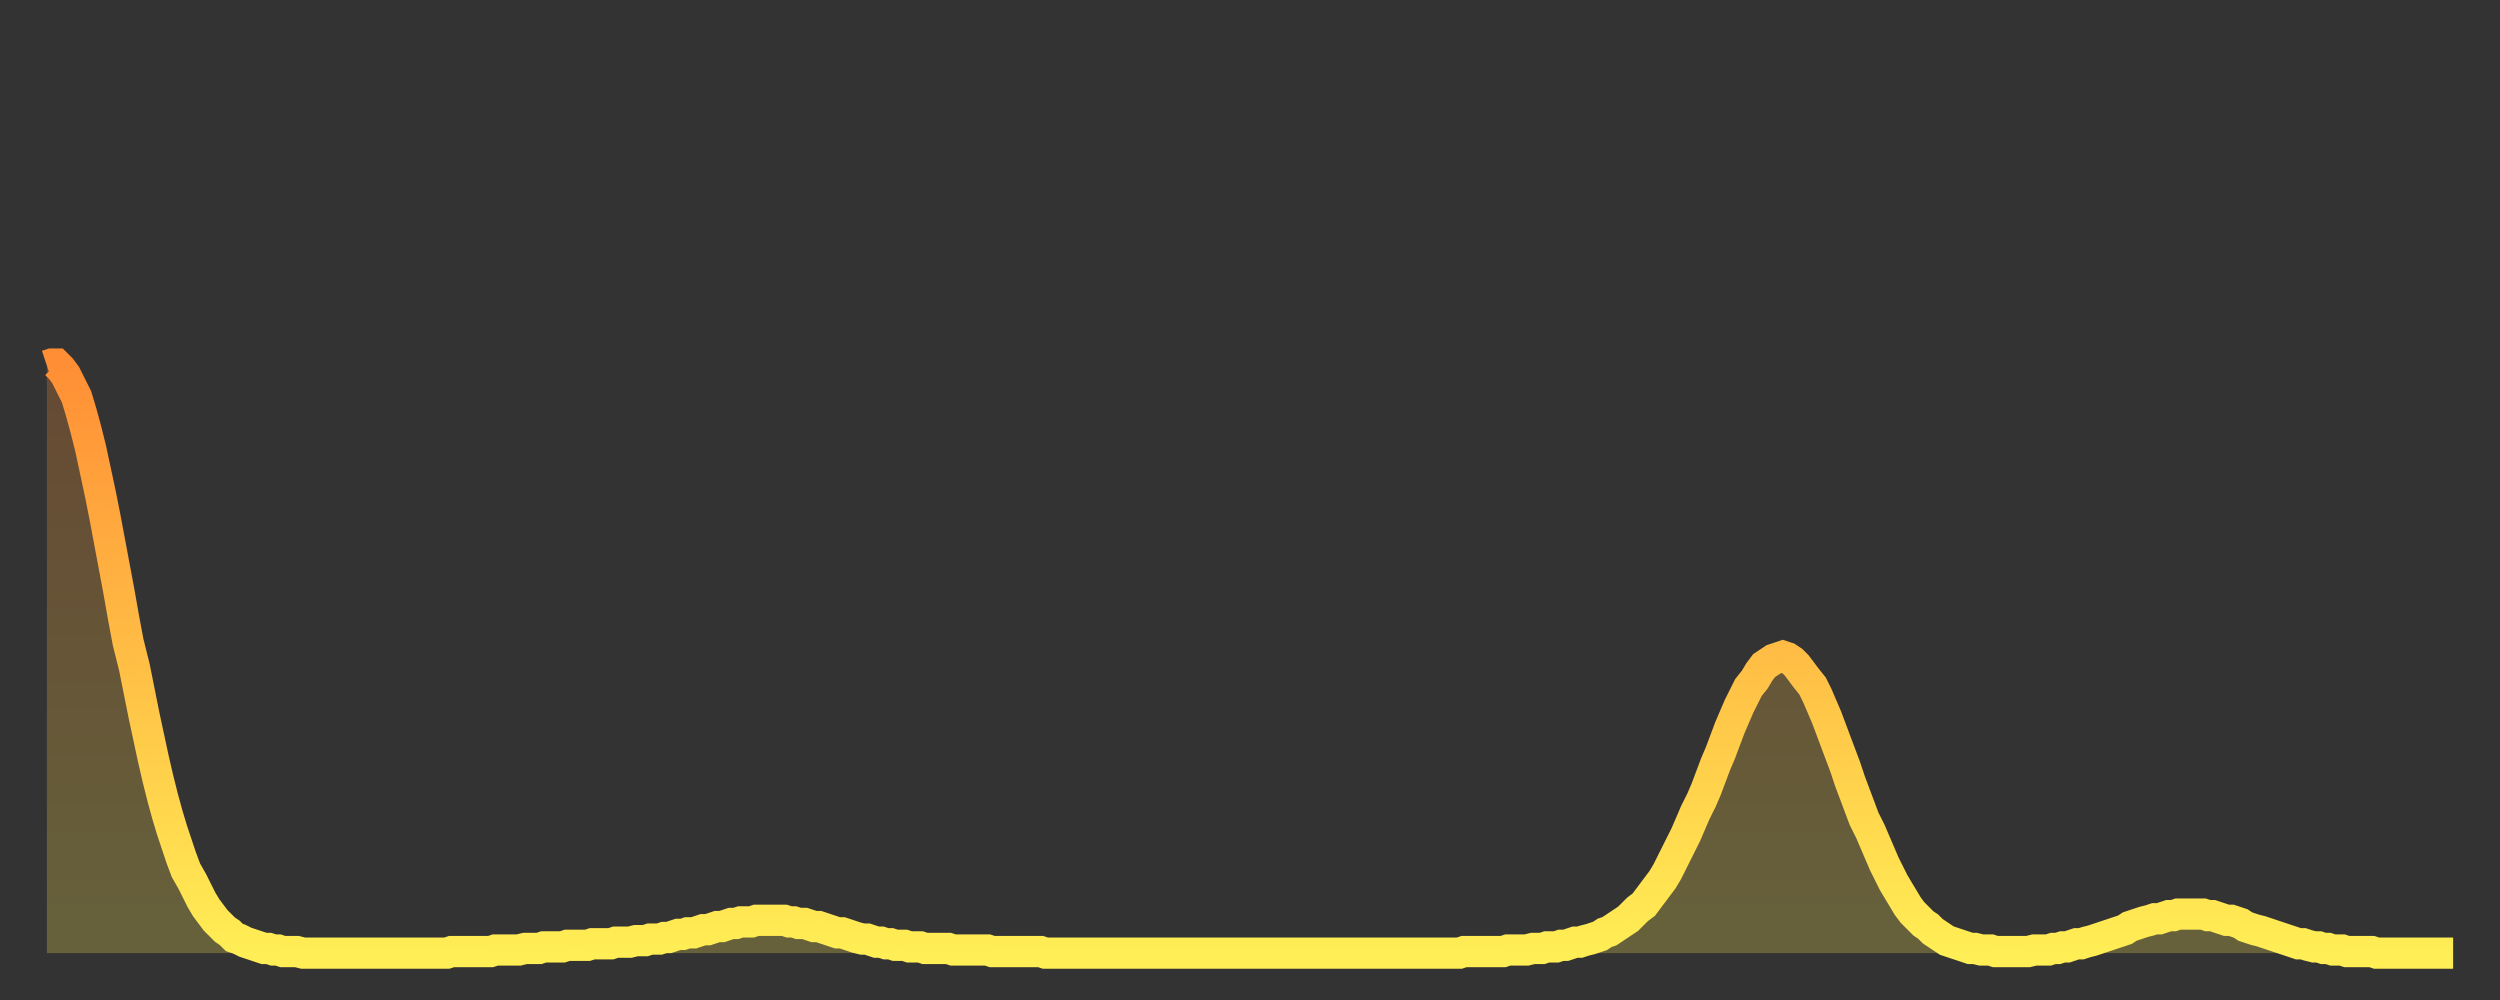 <?xml version="1.0" encoding="utf-8" ?>
<svg baseProfile="full" height="64" version="1.1" width="160" xmlns="http://www.w3.org/2000/svg" xmlns:ev="http://www.w3.org/2001/xml-events" xmlns:xlink="http://www.w3.org/1999/xlink"><rect width="100%" height="100%" fill="#333333" stroke="none"/><defs><linearGradient id="id205922" x1="0" x2="0" y1="0" y2="1"><stop offset="0%" stop-color="#ff8e35" /><stop offset="50%" stop-color="#ffbe45" /><stop offset="100%" stop-color="#ffee55" /></linearGradient></defs><g transform="translate(3,3)"><g><path d="M 0.0 20.4 0.3 20.3 0.6 20.3 0.9 20.6 1.2 21.0 1.5 21.6 1.9 22.4 2.2 23.4 2.5 24.5 2.8 25.7 3.1 27.1 3.4 28.5 3.7 30.0 4.0 31.6 4.3 33.2 4.6 34.8 4.9 36.5 5.2 38.1 5.6 39.7 5.9 41.2 6.2 42.7 6.5 44.1 6.8 45.5 7.1 46.8 7.4 48.0 7.7 49.1 8.0 50.1 8.3 51.0 8.6 51.9 8.9 52.7 9.3 53.4 9.6 54.0 9.9 54.6 10.2 55.1 10.5 55.5 10.8 55.9 11.1 56.2 11.4 56.5 11.7 56.7 12.0 57.0 12.3 57.1 12.7 57.3 13.0 57.4 13.3 57.5 13.6 57.6 13.9 57.7 14.2 57.7 14.5 57.8 14.8 57.8 15.1 57.9 15.4 57.9 15.7 57.9 16.0 57.9 16.4 58.0 16.7 58.0 17.0 58.0 17.3 58.0 17.6 58.0 17.9 58.0 18.2 58.0 18.5 58.0 18.8 58.0 19.1 58.0 19.4 58.0 19.8 58.0 20.1 58.0 20.4 58.0 20.7 58.0 21.0 58.0 21.3 58.0 21.6 58.0 21.9 58.0 22.2 58.0 22.5 58.0 22.8 58.0 23.1 58.0 23.5 58.0 23.8 58.0 24.1 58.0 24.4 58.0 24.7 58.0 25.0 58.0 25.3 58.0 25.6 58.0 25.9 57.9 26.2 57.9 26.5 57.9 26.8 57.9 27.2 57.9 27.5 57.9 27.8 57.9 28.1 57.9 28.4 57.9 28.7 57.8 29.0 57.8 29.3 57.8 29.6 57.8 29.9 57.8 30.2 57.8 30.6 57.7 30.9 57.7 31.2 57.7 31.5 57.7 31.8 57.6 32.1 57.6 32.4 57.6 32.7 57.6 33.0 57.6 33.3 57.5 33.6 57.5 33.9 57.5 34.3 57.5 34.6 57.5 34.9 57.4 35.2 57.4 35.5 57.4 35.8 57.4 36.1 57.4 36.4 57.3 36.7 57.3 37.0 57.3 37.3 57.3 37.7 57.2 38.0 57.2 38.3 57.2 38.6 57.1 38.9 57.1 39.2 57.1 39.5 57.0 39.8 57.0 40.1 56.9 40.4 56.8 40.7 56.8 41.0 56.7 41.4 56.7 41.7 56.6 42.0 56.5 42.3 56.5 42.6 56.4 42.9 56.3 43.2 56.3 43.5 56.2 43.8 56.1 44.1 56.1 44.4 56.0 44.7 56.0 45.1 56.0 45.4 55.9 45.7 55.9 46.0 55.9 46.3 55.9 46.6 55.9 46.9 55.9 47.2 55.9 47.5 56.0 47.8 56.0 48.1 56.1 48.5 56.1 48.8 56.2 49.1 56.3 49.4 56.3 49.7 56.4 50.0 56.5 50.3 56.6 50.6 56.7 50.9 56.7 51.2 56.8 51.5 56.9 51.8 57.0 52.2 57.1 52.5 57.1 52.8 57.2 53.1 57.3 53.4 57.3 53.7 57.4 54.0 57.4 54.3 57.5 54.6 57.5 54.9 57.5 55.2 57.6 55.6 57.6 55.9 57.6 56.2 57.7 56.5 57.7 56.8 57.7 57.1 57.7 57.4 57.7 57.7 57.7 58.0 57.8 58.3 57.8 58.6 57.8 58.9 57.8 59.3 57.8 59.6 57.8 59.9 57.8 60.2 57.8 60.5 57.9 60.8 57.9 61.1 57.9 61.4 57.9 61.7 57.9 62.0 57.9 62.3 57.9 62.6 57.9 63.0 57.9 63.3 57.9 63.6 57.9 63.9 58.0 64.2 58.0 64.5 58.0 64.8 58.0 65.1 58.0 65.4 58.0 65.7 58.0 66.0 58.0 66.4 58.0 66.7 58.0 67.0 58.0 67.3 58.0 67.6 58.0 67.9 58.0 68.2 58.0 68.5 58.0 68.8 58.0 69.1 58.0 69.4 58.0 69.7 58.0 70.1 58.0 70.4 58.0 70.7 58.0 71.0 58.0 71.3 58.0 71.6 58.0 71.9 58.0 72.2 58.0 72.5 58.0 72.8 58.0 73.1 58.0 73.5 58.0 73.8 58.0 74.1 58.0 74.4 58.0 74.7 58.0 75.0 58.0 75.3 58.0 75.6 58.0 75.9 58.0 76.2 58.0 76.5 58.0 76.8 58.0 77.2 58.0 77.5 58.0 77.8 58.0 78.1 58.0 78.4 58.0 78.7 58.0 79.0 58.0 79.3 58.0 79.6 58.0 79.9 58.0 80.2 58.0 80.5 58.0 80.9 58.0 81.2 58.0 81.5 58.0 81.8 58.0 82.1 58.0 82.4 58.0 82.7 58.0 83.0 58.0 83.3 58.0 83.6 58.0 83.9 58.0 84.3 58.0 84.6 58.0 84.9 58.0 85.2 58.0 85.5 58.0 85.8 58.0 86.1 58.0 86.4 58.0 86.7 58.0 87.0 58.0 87.3 58.0 87.6 58.0 88.0 58.0 88.3 58.0 88.6 58.0 88.9 58.0 89.2 58.0 89.5 58.0 89.8 58.0 90.1 58.0 90.4 58.0 90.7 57.9 91.0 57.9 91.4 57.9 91.7 57.9 92.0 57.9 92.3 57.9 92.6 57.9 92.9 57.9 93.2 57.9 93.5 57.8 93.8 57.8 94.1 57.8 94.4 57.8 94.7 57.8 95.1 57.7 95.4 57.7 95.7 57.7 96.0 57.6 96.3 57.6 96.6 57.6 96.9 57.5 97.2 57.5 97.5 57.4 97.8 57.3 98.1 57.3 98.4 57.2 98.8 57.1 99.1 57.0 99.4 56.9 99.7 56.7 100.0 56.6 100.3 56.4 100.6 56.2 100.9 56.0 101.2 55.8 101.5 55.5 101.8 55.2 102.2 54.9 102.5 54.5 102.8 54.1 103.1 53.7 103.4 53.3 103.7 52.8 104.0 52.2 104.3 51.6 104.6 51.0 104.9 50.4 105.2 49.7 105.5 49.0 105.9 48.2 106.2 47.5 106.5 46.7 106.8 45.9 107.1 45.2 107.4 44.4 107.7 43.6 108.0 42.9 108.3 42.2 108.6 41.6 108.9 41.0 109.3 40.5 109.6 40.0 109.9 39.6 110.2 39.4 110.5 39.2 110.8 39.1 111.1 39.0 111.4 39.1 111.7 39.3 112.0 39.6 112.3 40.0 112.6 40.4 113.0 40.9 113.3 41.5 113.6 42.2 113.9 42.9 114.2 43.7 114.5 44.5 114.8 45.3 115.1 46.1 115.4 47.0 115.7 47.8 116.0 48.6 116.3 49.4 116.7 50.2 117.0 50.9 117.3 51.6 117.6 52.3 117.9 52.9 118.2 53.5 118.5 54.0 118.8 54.5 119.1 55.0 119.4 55.4 119.7 55.7 120.1 56.1 120.4 56.3 120.7 56.6 121.0 56.8 121.3 57.0 121.6 57.2 121.9 57.3 122.2 57.4 122.5 57.5 122.8 57.6 123.1 57.7 123.4 57.7 123.8 57.8 124.1 57.8 124.4 57.8 124.7 57.9 125.0 57.9 125.3 57.9 125.6 57.9 125.9 57.9 126.2 57.9 126.5 57.9 126.8 57.9 127.2 57.8 127.5 57.8 127.8 57.8 128.1 57.8 128.4 57.7 128.7 57.7 129.0 57.6 129.3 57.6 129.6 57.5 129.9 57.4 130.2 57.4 130.5 57.3 130.9 57.2 131.2 57.1 131.5 57.0 131.8 56.9 132.1 56.8 132.4 56.7 132.7 56.6 133.0 56.5 133.3 56.3 133.6 56.2 133.9 56.1 134.2 56.0 134.6 55.9 134.9 55.8 135.2 55.8 135.5 55.7 135.8 55.6 136.1 55.6 136.4 55.5 136.7 55.5 137.0 55.5 137.3 55.5 137.6 55.5 138.0 55.5 138.3 55.6 138.6 55.6 138.9 55.7 139.2 55.8 139.5 55.9 139.8 55.9 140.1 56.0 140.4 56.1 140.7 56.3 141.0 56.4 141.3 56.5 141.7 56.6 142.0 56.7 142.3 56.8 142.6 56.9 142.9 57.0 143.2 57.1 143.5 57.2 143.8 57.3 144.1 57.4 144.4 57.4 144.7 57.5 145.1 57.6 145.4 57.6 145.7 57.7 146.0 57.7 146.3 57.8 146.6 57.8 146.9 57.8 147.2 57.9 147.5 57.9 147.8 57.9 148.1 57.9 148.4 57.9 148.8 57.9 149.1 58.0 149.4 58.0 149.7 58.0 150.0 58.0 150.3 58.0 150.6 58.0 150.9 58.0 151.2 58.0 151.5 58.0 151.8 58.0 152.1 58.0 152.5 58.0 152.8 58.0 153.1 58.0 153.4 58.0 153.7 58.0 154.0 58.0" fill="none" id="graph-curve" opacity="1" stroke="url(#id205922)" stroke-width="2" /><path d="M 0 58 L 0.0 20.4 0.3 20.3 0.6 20.3 0.9 20.6 1.2 21.0 1.5 21.6 1.9 22.4 2.2 23.4 2.5 24.5 2.8 25.7 3.1 27.1 3.4 28.5 3.7 30.0 4.0 31.6 4.3 33.2 4.6 34.8 4.9 36.5 5.2 38.1 5.6 39.7 5.9 41.2 6.2 42.7 6.5 44.1 6.8 45.5 7.1 46.8 7.4 48.0 7.7 49.1 8.0 50.1 8.3 51.0 8.6 51.9 8.9 52.7 9.3 53.4 9.6 54.0 9.9 54.6 10.2 55.1 10.5 55.5 10.8 55.9 11.1 56.2 11.4 56.5 11.7 56.7 12.0 57.0 12.3 57.1 12.7 57.3 13.0 57.4 13.3 57.5 13.6 57.6 13.9 57.7 14.2 57.7 14.5 57.8 14.8 57.8 15.1 57.9 15.4 57.9 15.7 57.9 16.0 57.9 16.4 58.0 16.7 58.0 17.0 58.0 17.3 58.0 17.6 58.0 17.9 58.0 18.2 58.0 18.5 58.0 18.8 58.0 19.1 58.0 19.4 58.0 19.8 58.0 20.1 58.0 20.4 58.0 20.7 58.0 21.0 58.0 21.3 58.0 21.6 58.0 21.9 58.0 22.2 58.0 22.5 58.0 22.8 58.0 23.1 58.0 23.5 58.0 23.8 58.0 24.1 58.0 24.4 58.0 24.7 58.0 25.0 58.0 25.3 58.0 25.6 58.0 25.9 57.9 26.2 57.9 26.5 57.9 26.8 57.9 27.2 57.9 27.5 57.9 27.8 57.9 28.1 57.9 28.4 57.9 28.7 57.8 29.0 57.8 29.3 57.8 29.6 57.8 29.9 57.8 30.2 57.8 30.6 57.7 30.9 57.7 31.2 57.7 31.5 57.7 31.8 57.6 32.1 57.6 32.4 57.6 32.7 57.6 33.0 57.6 33.3 57.5 33.6 57.5 33.9 57.5 34.3 57.5 34.6 57.5 34.9 57.4 35.2 57.4 35.5 57.4 35.8 57.4 36.1 57.4 36.4 57.3 36.7 57.3 37.0 57.3 37.3 57.3 37.7 57.2 38.0 57.2 38.3 57.2 38.6 57.1 38.9 57.1 39.2 57.1 39.5 57.0 39.8 57.0 40.1 56.9 40.4 56.8 40.7 56.8 41.0 56.7 41.4 56.7 41.7 56.6 42.0 56.5 42.3 56.5 42.6 56.4 42.9 56.3 43.2 56.3 43.5 56.2 43.8 56.1 44.1 56.1 44.4 56.0 44.7 56.0 45.1 56.0 45.4 55.9 45.7 55.9 46.0 55.9 46.3 55.9 46.6 55.9 46.9 55.9 47.2 55.9 47.5 56.0 47.8 56.0 48.1 56.1 48.5 56.1 48.8 56.2 49.1 56.3 49.4 56.3 49.7 56.4 50.0 56.5 50.3 56.6 50.6 56.7 50.9 56.7 51.2 56.8 51.5 56.9 51.8 57.0 52.2 57.1 52.5 57.1 52.8 57.2 53.1 57.3 53.4 57.3 53.7 57.4 54.0 57.4 54.3 57.5 54.6 57.5 54.9 57.5 55.2 57.6 55.6 57.6 55.9 57.6 56.2 57.7 56.5 57.7 56.8 57.7 57.1 57.7 57.4 57.7 57.7 57.7 58.0 57.8 58.3 57.8 58.6 57.8 58.9 57.8 59.3 57.8 59.6 57.8 59.9 57.8 60.2 57.8 60.5 57.9 60.8 57.9 61.1 57.9 61.4 57.9 61.7 57.9 62.0 57.9 62.3 57.9 62.6 57.9 63.0 57.9 63.3 57.9 63.6 57.9 63.9 58.0 64.2 58.0 64.5 58.0 64.8 58.0 65.1 58.0 65.4 58.0 65.7 58.0 66.0 58.0 66.4 58.0 66.7 58.0 67.0 58.0 67.3 58.0 67.6 58.0 67.9 58.0 68.2 58.0 68.5 58.0 68.8 58.0 69.1 58.0 69.4 58.0 69.7 58.0 70.1 58.0 70.4 58.0 70.7 58.0 71.0 58.0 71.3 58.0 71.6 58.0 71.9 58.0 72.2 58.0 72.5 58.0 72.8 58.0 73.1 58.0 73.5 58.0 73.8 58.0 74.1 58.0 74.4 58.0 74.7 58.0 75.0 58.0 75.3 58.0 75.6 58.0 75.9 58.0 76.2 58.0 76.5 58.0 76.8 58.0 77.2 58.0 77.5 58.0 77.8 58.0 78.1 58.0 78.4 58.0 78.7 58.0 79.0 58.0 79.3 58.0 79.6 58.0 79.9 58.0 80.2 58.0 80.5 58.0 80.9 58.0 81.2 58.0 81.5 58.0 81.8 58.0 82.1 58.0 82.4 58.0 82.7 58.0 83.0 58.0 83.3 58.0 83.6 58.0 83.9 58.0 84.3 58.0 84.6 58.0 84.9 58.0 85.2 58.0 85.5 58.0 85.8 58.0 86.1 58.0 86.4 58.0 86.7 58.0 87.0 58.0 87.3 58.0 87.6 58.0 88.0 58.0 88.3 58.0 88.6 58.0 88.9 58.0 89.2 58.0 89.5 58.0 89.8 58.0 90.1 58.0 90.4 58.0 90.7 57.9 91.0 57.9 91.4 57.9 91.7 57.9 92.0 57.9 92.3 57.9 92.6 57.9 92.9 57.9 93.2 57.9 93.5 57.8 93.8 57.8 94.1 57.8 94.4 57.8 94.7 57.8 95.1 57.7 95.4 57.7 95.7 57.7 96.0 57.6 96.3 57.6 96.6 57.6 96.9 57.5 97.2 57.5 97.5 57.4 97.8 57.3 98.1 57.3 98.4 57.2 98.8 57.1 99.1 57.0 99.4 56.9 99.7 56.7 100.0 56.6 100.3 56.4 100.6 56.2 100.9 56.0 101.2 55.8 101.5 55.5 101.8 55.2 102.2 54.9 102.5 54.5 102.8 54.1 103.1 53.7 103.4 53.3 103.7 52.8 104.0 52.2 104.3 51.6 104.6 51.0 104.9 50.4 105.2 49.7 105.5 49.0 105.9 48.2 106.2 47.5 106.5 46.7 106.8 45.9 107.1 45.2 107.4 44.4 107.7 43.6 108.0 42.9 108.3 42.2 108.6 41.6 108.9 41.0 109.3 40.5 109.6 40.0 109.9 39.6 110.2 39.4 110.5 39.2 110.8 39.1 111.1 39.0 111.4 39.1 111.7 39.3 112.0 39.6 112.3 40.0 112.6 40.4 113.0 40.9 113.3 41.5 113.6 42.2 113.9 42.9 114.2 43.7 114.5 44.5 114.8 45.3 115.1 46.1 115.4 47.0 115.7 47.8 116.0 48.6 116.3 49.4 116.7 50.2 117.0 50.9 117.3 51.6 117.6 52.3 117.9 52.9 118.2 53.5 118.5 54.0 118.8 54.5 119.1 55.0 119.4 55.4 119.7 55.7 120.1 56.1 120.4 56.3 120.7 56.6 121.0 56.8 121.3 57.0 121.6 57.2 121.9 57.3 122.2 57.4 122.5 57.5 122.8 57.6 123.1 57.7 123.4 57.7 123.8 57.8 124.1 57.8 124.4 57.8 124.7 57.9 125.0 57.9 125.3 57.9 125.6 57.9 125.9 57.9 126.2 57.9 126.5 57.9 126.8 57.9 127.2 57.8 127.5 57.8 127.8 57.8 128.1 57.8 128.4 57.7 128.7 57.7 129.0 57.6 129.3 57.6 129.6 57.5 129.9 57.4 130.2 57.4 130.5 57.3 130.9 57.2 131.2 57.1 131.5 57.0 131.8 56.9 132.1 56.8 132.4 56.7 132.7 56.6 133.0 56.5 133.3 56.3 133.6 56.2 133.9 56.1 134.2 56.0 134.6 55.9 134.9 55.8 135.2 55.8 135.5 55.7 135.8 55.6 136.1 55.6 136.4 55.5 136.7 55.5 137.0 55.5 137.3 55.5 137.6 55.5 138.0 55.5 138.3 55.6 138.6 55.6 138.9 55.7 139.2 55.8 139.5 55.9 139.8 55.9 140.1 56.0 140.4 56.1 140.7 56.3 141.0 56.4 141.3 56.5 141.7 56.6 142.0 56.7 142.3 56.8 142.6 56.9 142.9 57.0 143.2 57.1 143.5 57.2 143.8 57.3 144.1 57.4 144.4 57.4 144.7 57.5 145.1 57.6 145.4 57.6 145.7 57.7 146.0 57.7 146.3 57.8 146.6 57.8 146.9 57.8 147.2 57.9 147.5 57.9 147.8 57.9 148.1 57.9 148.4 57.9 148.8 57.9 149.1 58.0 149.4 58.0 149.7 58.0 150.0 58.0 150.3 58.0 150.6 58.0 150.9 58.0 151.2 58.0 151.5 58.0 151.8 58.0 152.1 58.0 152.5 58.0 152.8 58.0 153.1 58.0 153.4 58.0 153.7 58.0 154.0 58.0 154 58" fill="url(#id205922)" fill-opacity=".25" id="graph-shadow" /></g></g></svg>